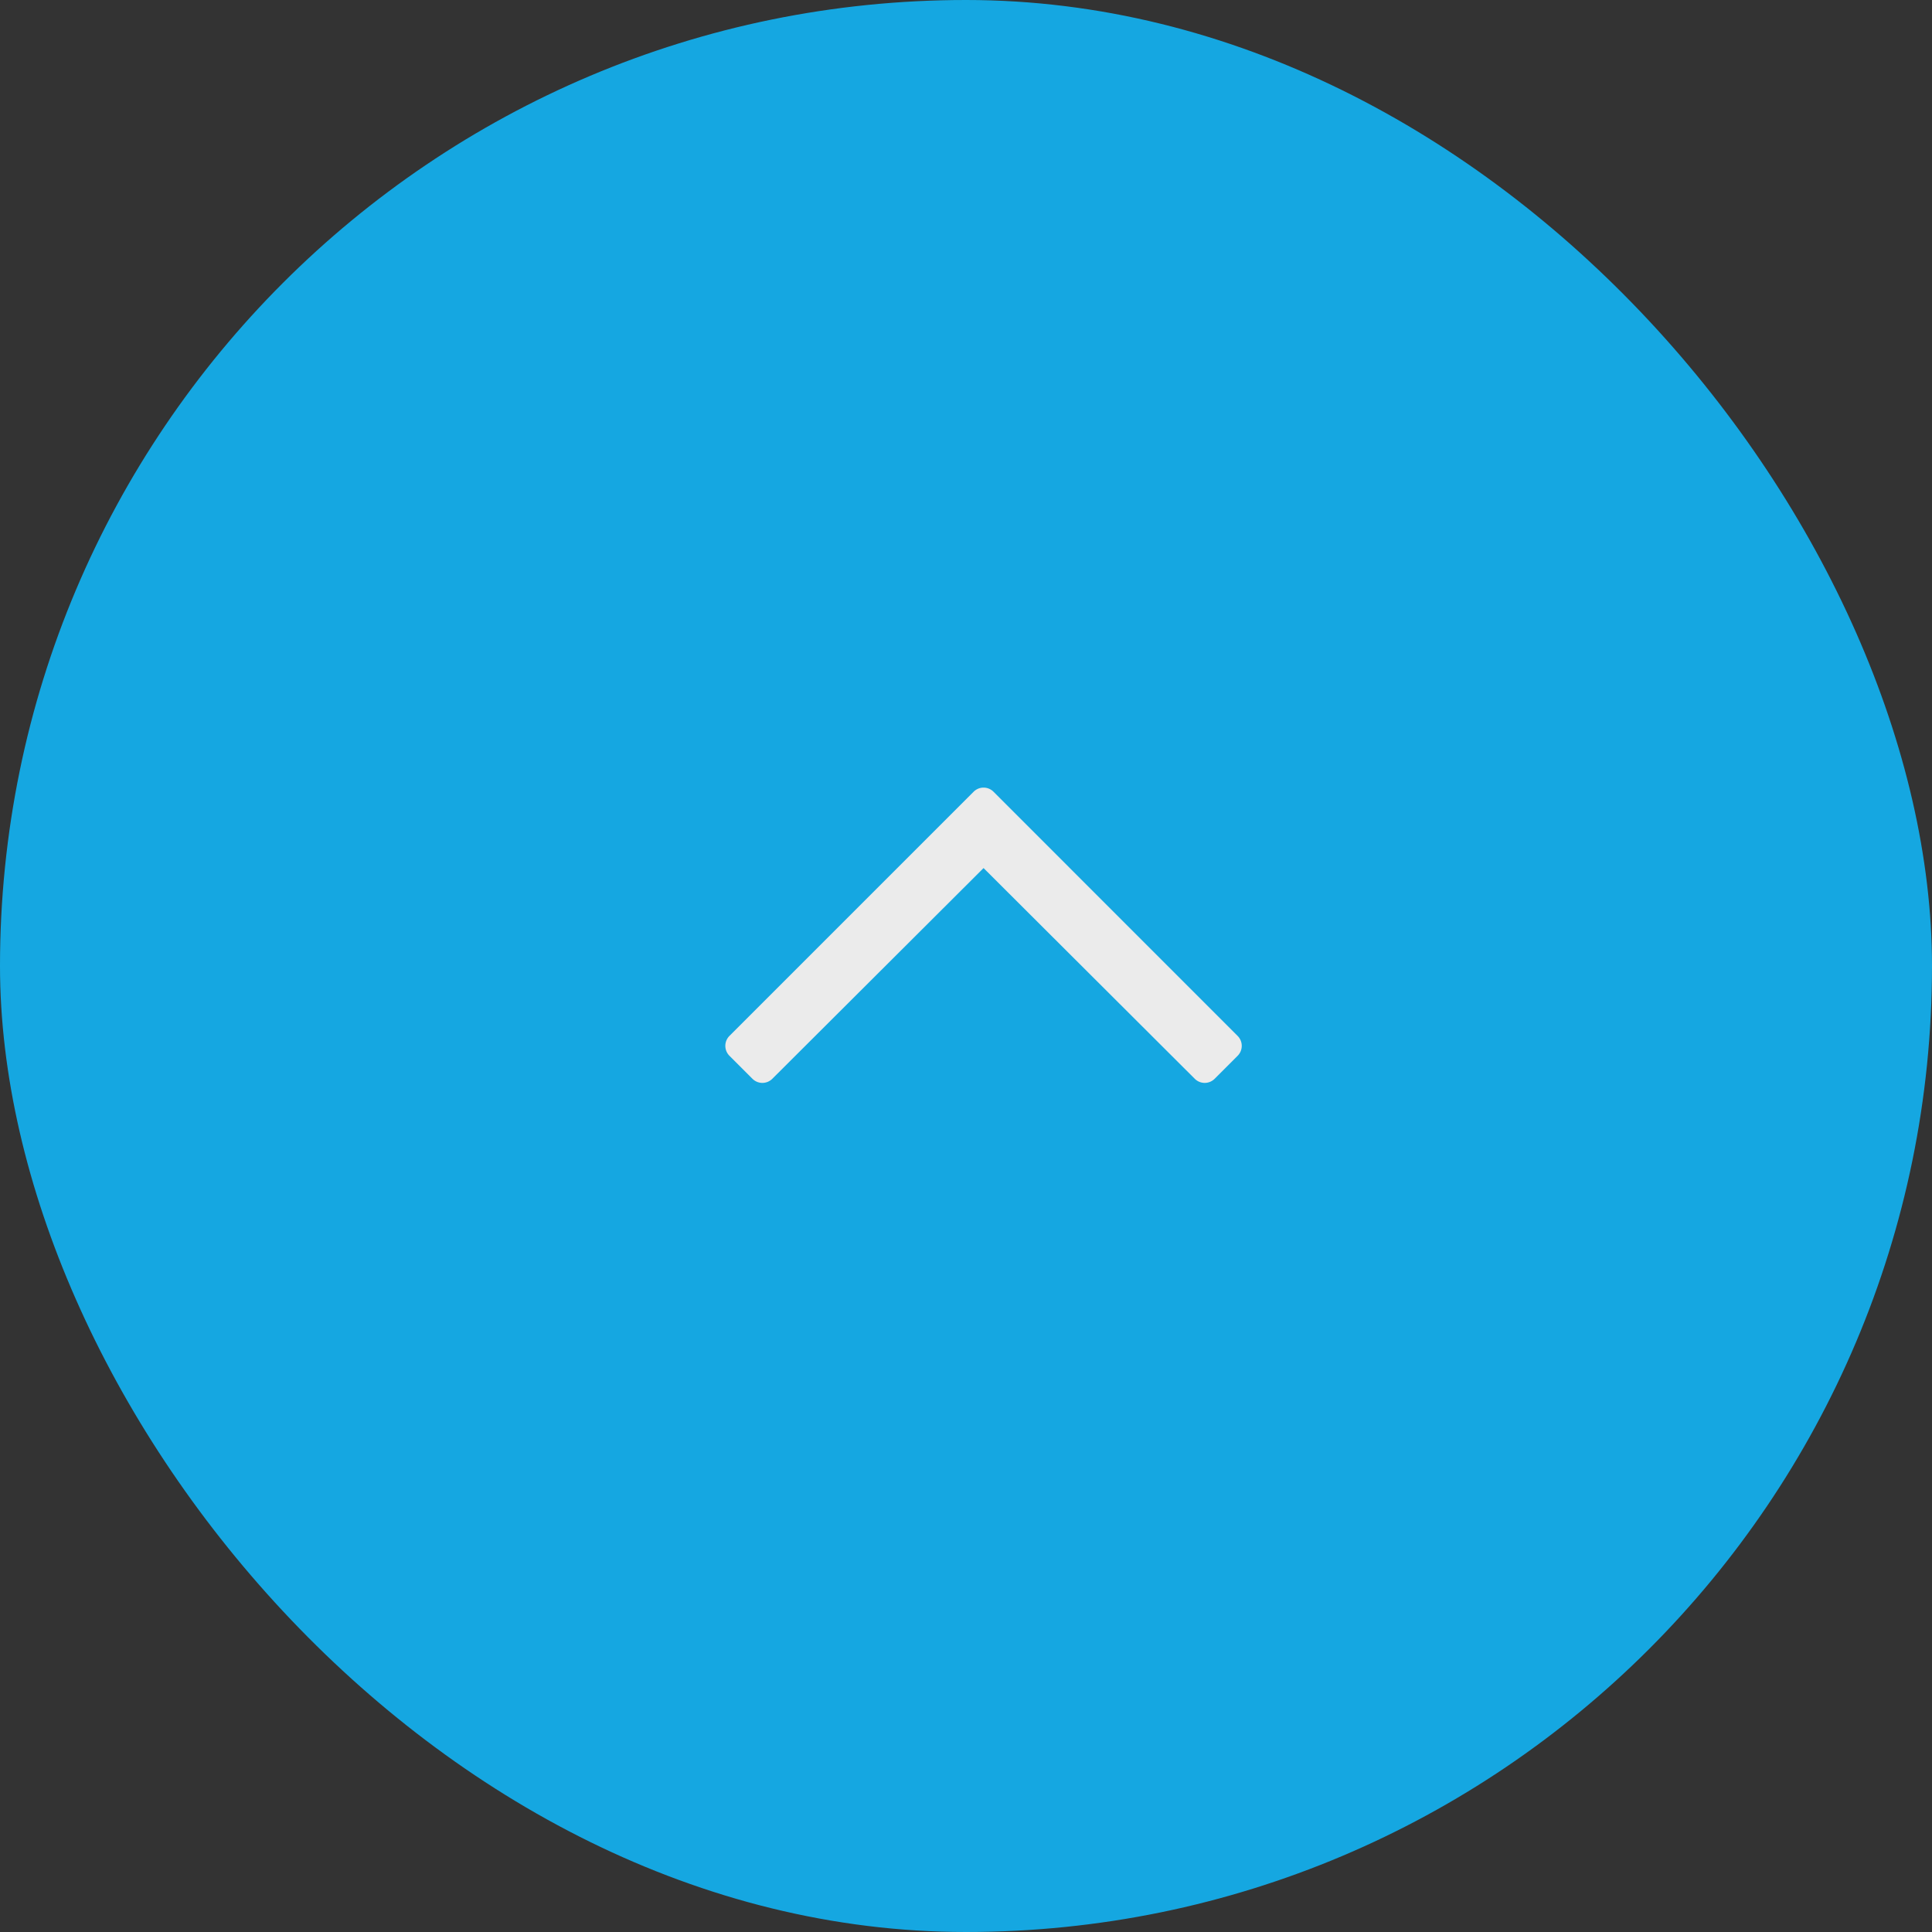 <svg xmlns="http://www.w3.org/2000/svg" width="55" height="55" viewBox="0 0 55 55">
  <rect x="0" y="0" width="55" height="55" fill="#333333" stroke="none"/>
  <g id="pagetop_btn" transform="translate(-1145 -3055)" opacity="0.9">
    <rect id="長方形_9" data-name="長方形 9" width="55" height="55" rx="27.5" transform="translate(1145 3055)" fill="#12b4f4"/>
    <path id="パス_346" data-name="パス 346" d="M-7.235-2.945l.657.657a.4.4,0,0,0,.563,0L0-8.288l6.014,6a.4.4,0,0,0,.563,0l.657-.657a.4.4,0,0,0,0-.563L.282-10.462a.4.4,0,0,0-.564,0L-7.235-3.509A.4.4,0,0,0-7.235-2.945Z" transform="translate(1173 3088)" fill="#fff"/>
  </g>
</svg>
